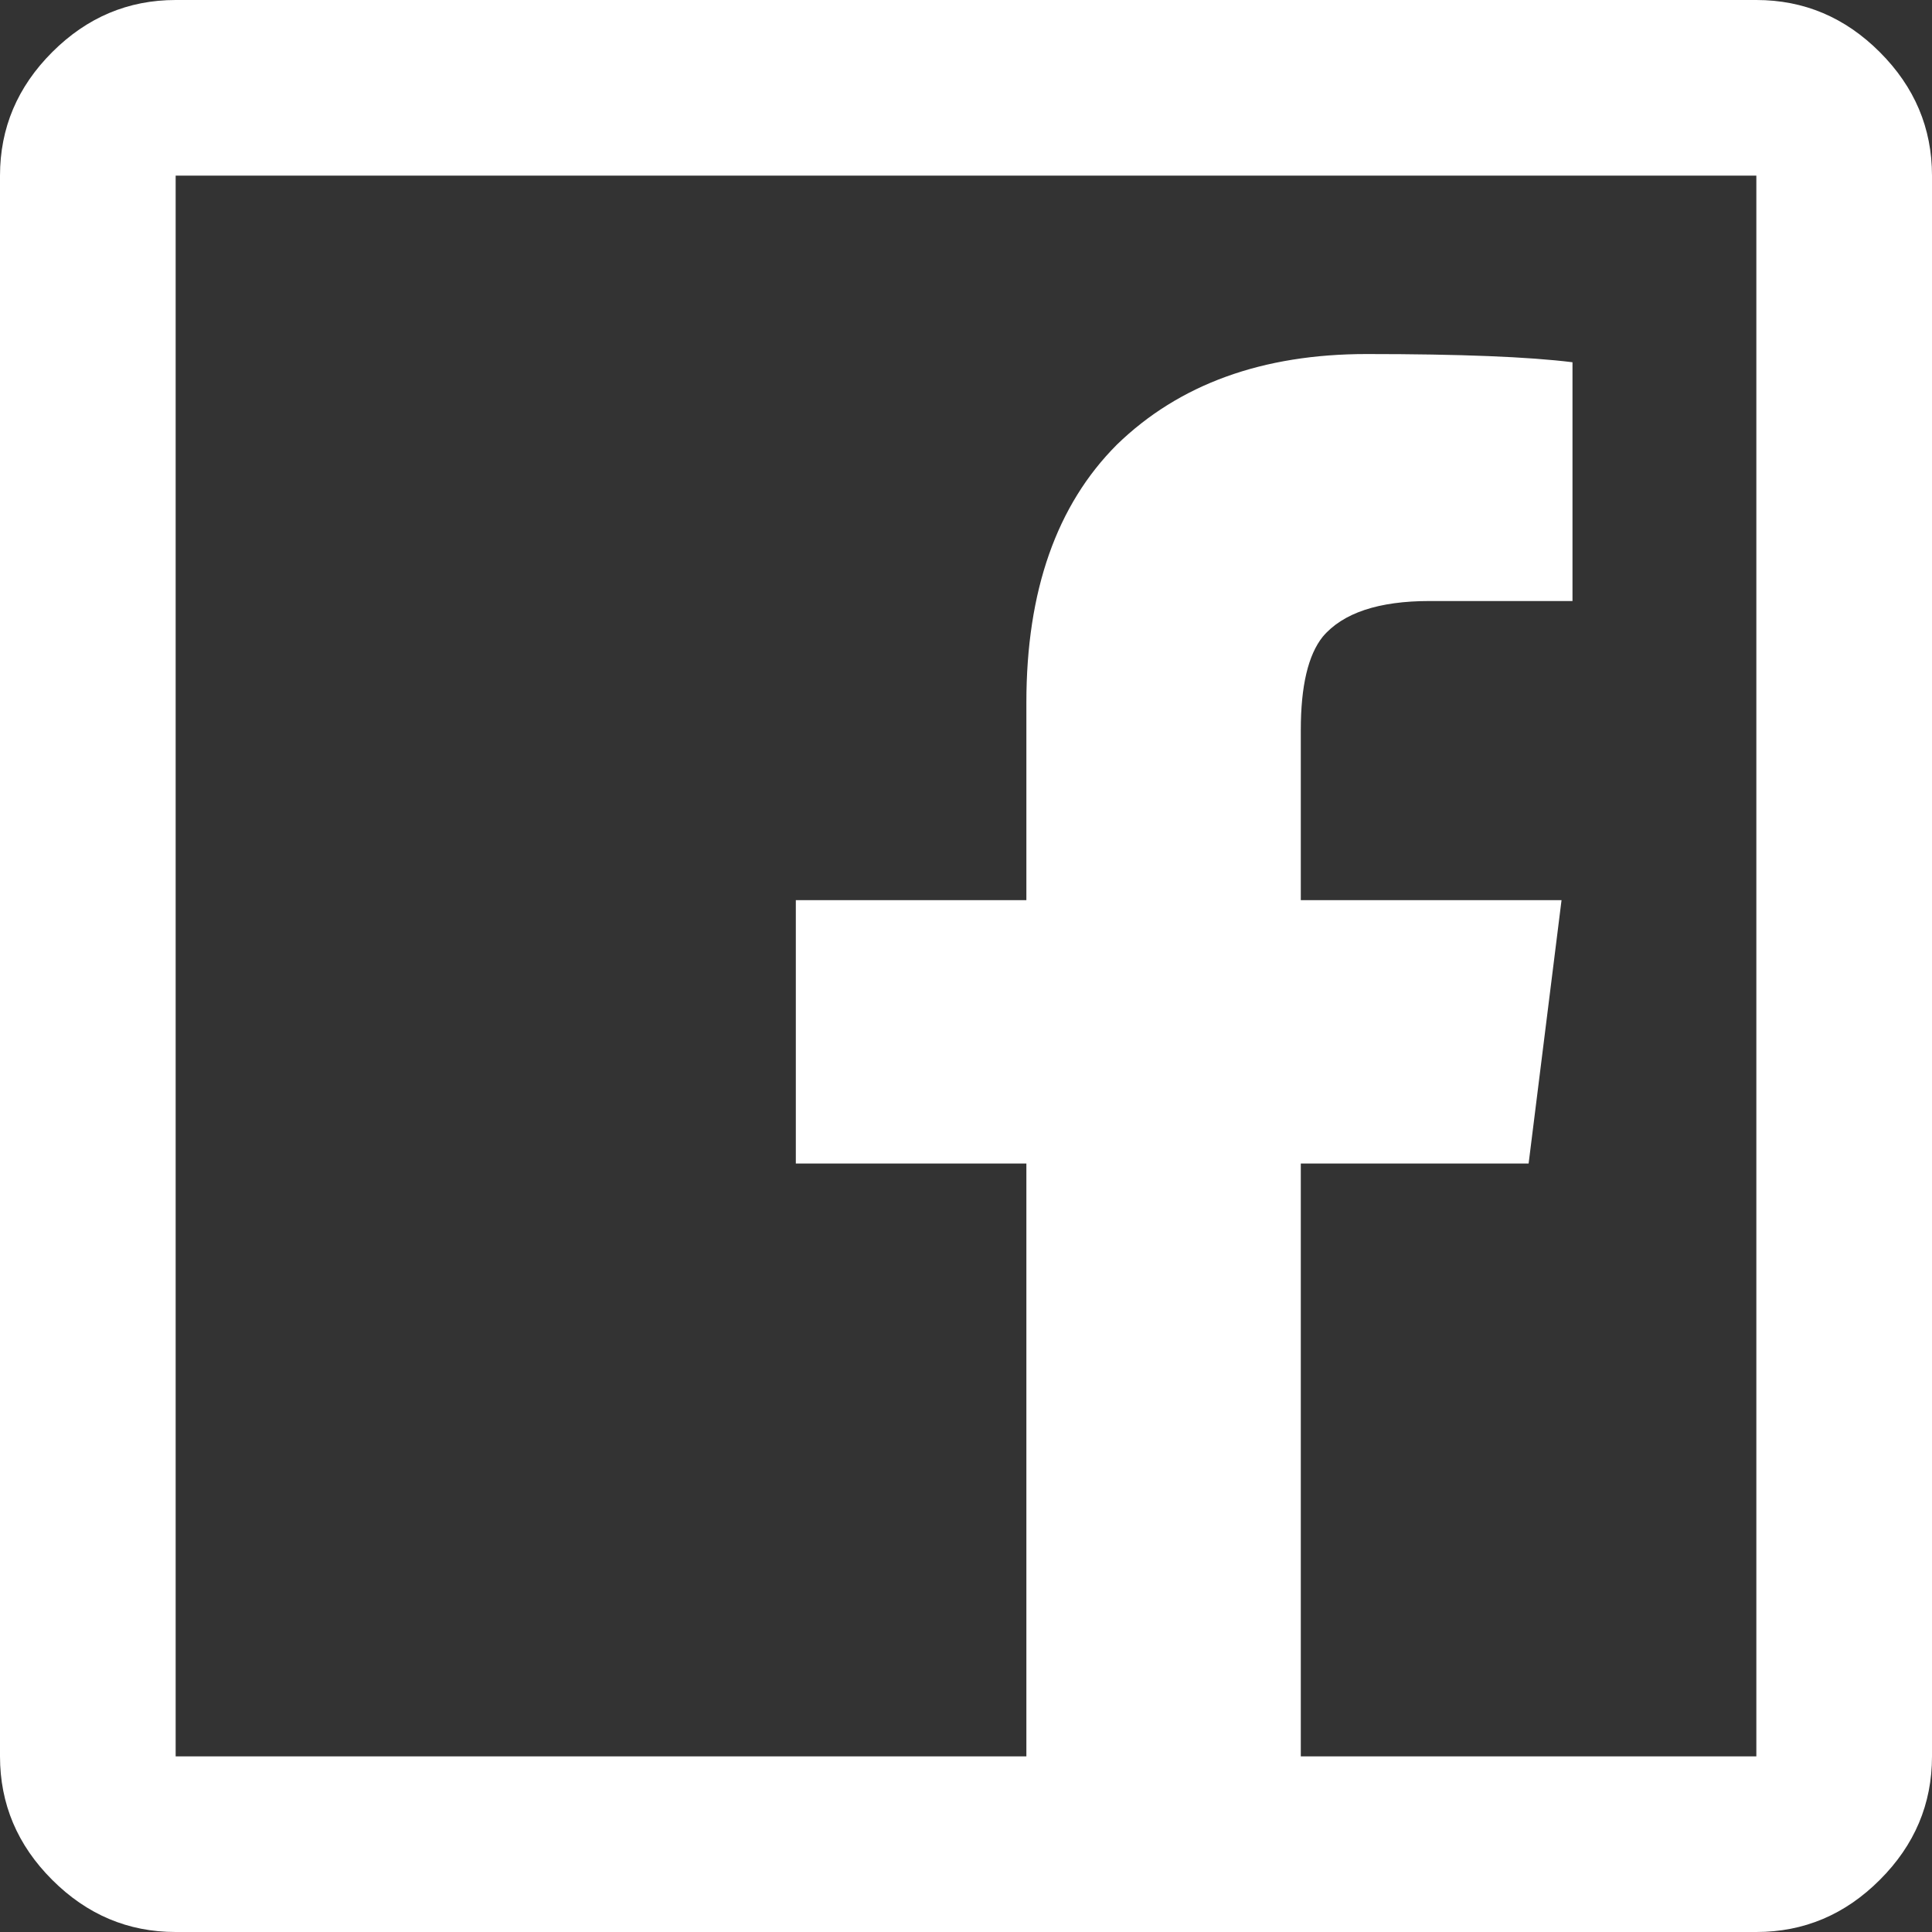 <svg width="24" height="24" viewBox="0 0 24 24" fill="none" xmlns="http://www.w3.org/2000/svg">
<rect x="0" y="0" width="24" height="24" fill="#333333" stroke="none"/>
<path d="M2.182 0C1.591 0 1.08 0.216 0.648 0.648C0.216 1.08 0 1.591 0 2.182V21.818C0 22.409 0.216 22.921 0.648 23.352C1.08 23.784 1.591 24 2.182 24H21.818C22.409 24 22.921 23.784 23.352 23.352C23.784 22.921 24 22.409 24 21.818V2.182C24 1.591 23.784 1.08 23.352 0.648C22.921 0.216 22.409 0 21.818 0H2.182ZM2.182 2.182H21.818V21.818H16.159V14.454H18.989L19.398 11.182H16.159V9.068C16.159 8.523 16.25 8.136 16.432 7.909C16.682 7.614 17.125 7.466 17.761 7.466H19.534V4.5C18.989 4.432 18.136 4.398 16.977 4.398C15.682 4.398 14.648 4.773 13.875 5.523C13.125 6.273 12.75 7.341 12.75 8.727V11.182H9.886V14.454H12.75V21.818H2.182V2.182Z" fill="white"/>
</svg>
